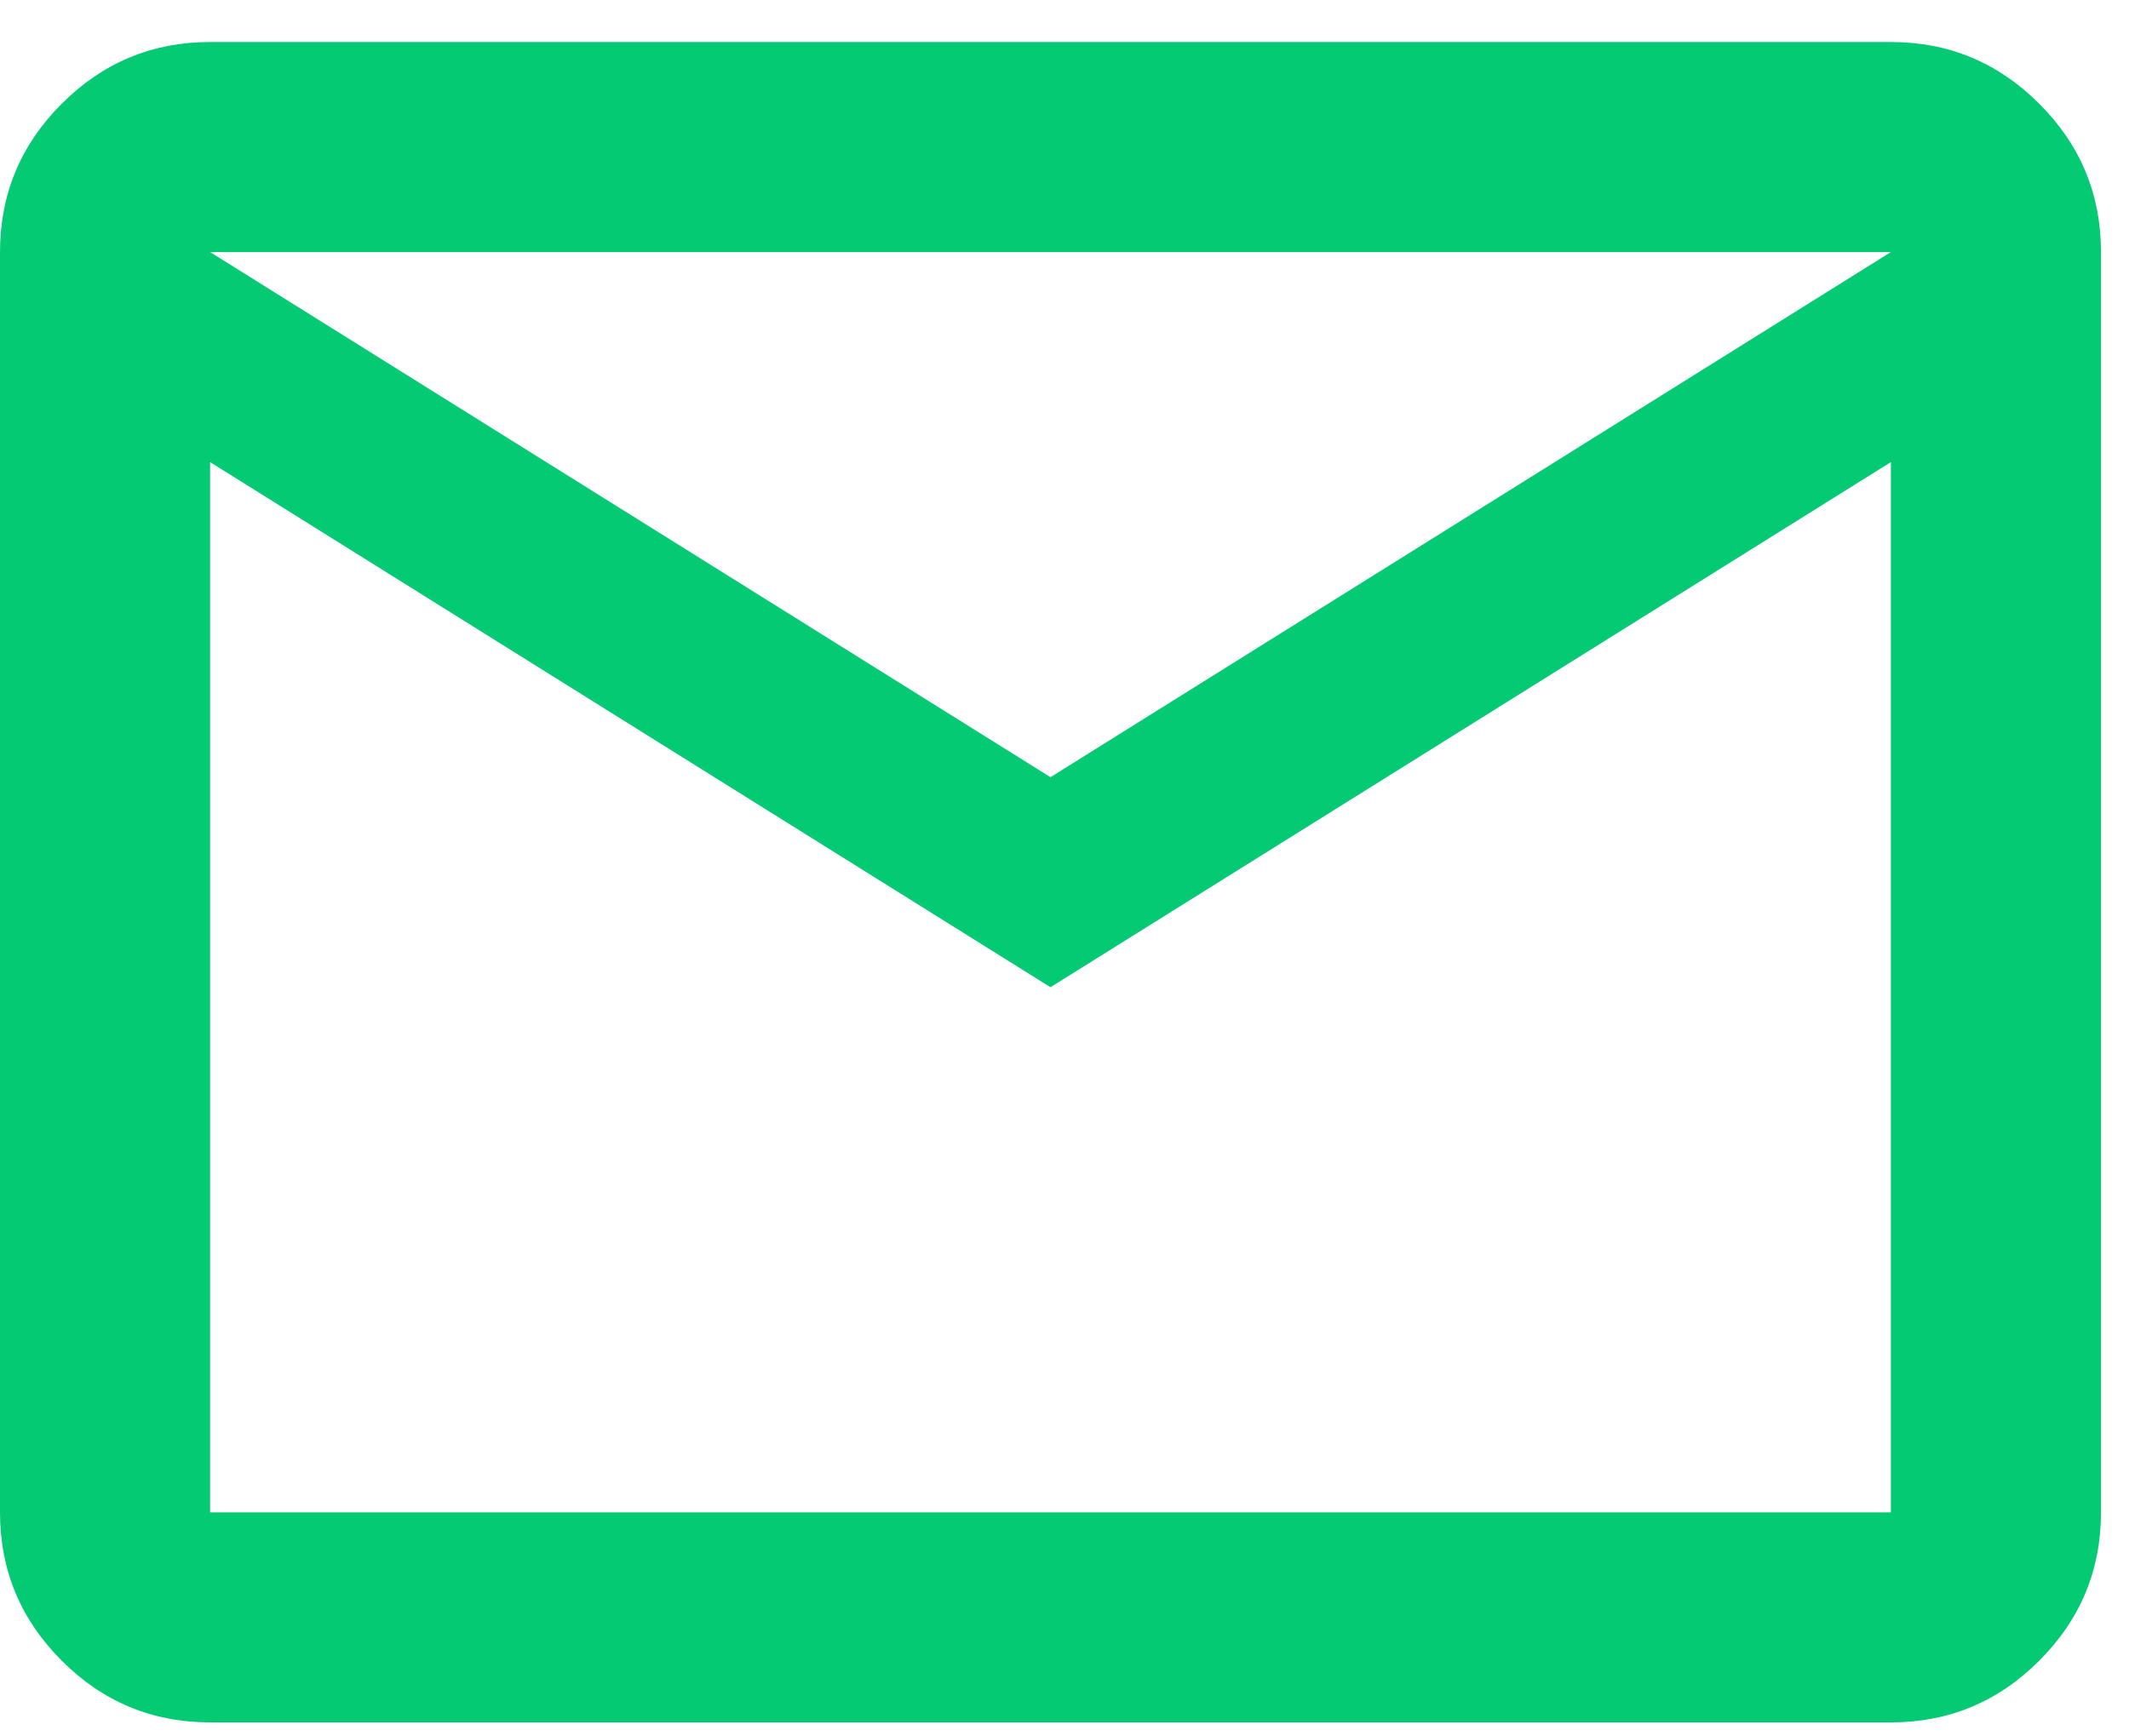 <svg width="38" height="31" viewBox="0 0 38 31" fill="none" xmlns="http://www.w3.org/2000/svg">
<path d="M3.75 30.75C2.719 30.75 1.836 30.383 1.102 29.648C0.367 28.914 0 28.031 0 27V4.5C0 3.469 0.367 2.586 1.102 1.852C1.836 1.117 2.719 0.75 3.75 0.75H33.75C34.781 0.75 35.664 1.117 36.398 1.852C37.133 2.586 37.5 3.469 37.5 4.5V27C37.5 28.031 37.133 28.914 36.398 29.648C35.664 30.383 34.781 30.75 33.75 30.75H3.75ZM18.75 17.625L3.75 8.25V27H33.75V8.25L18.75 17.625ZM18.75 13.875L33.75 4.5H3.75L18.75 13.875ZM3.75 8.25V4.5V27V8.25Z" fill="#04CA73"/>
</svg>
